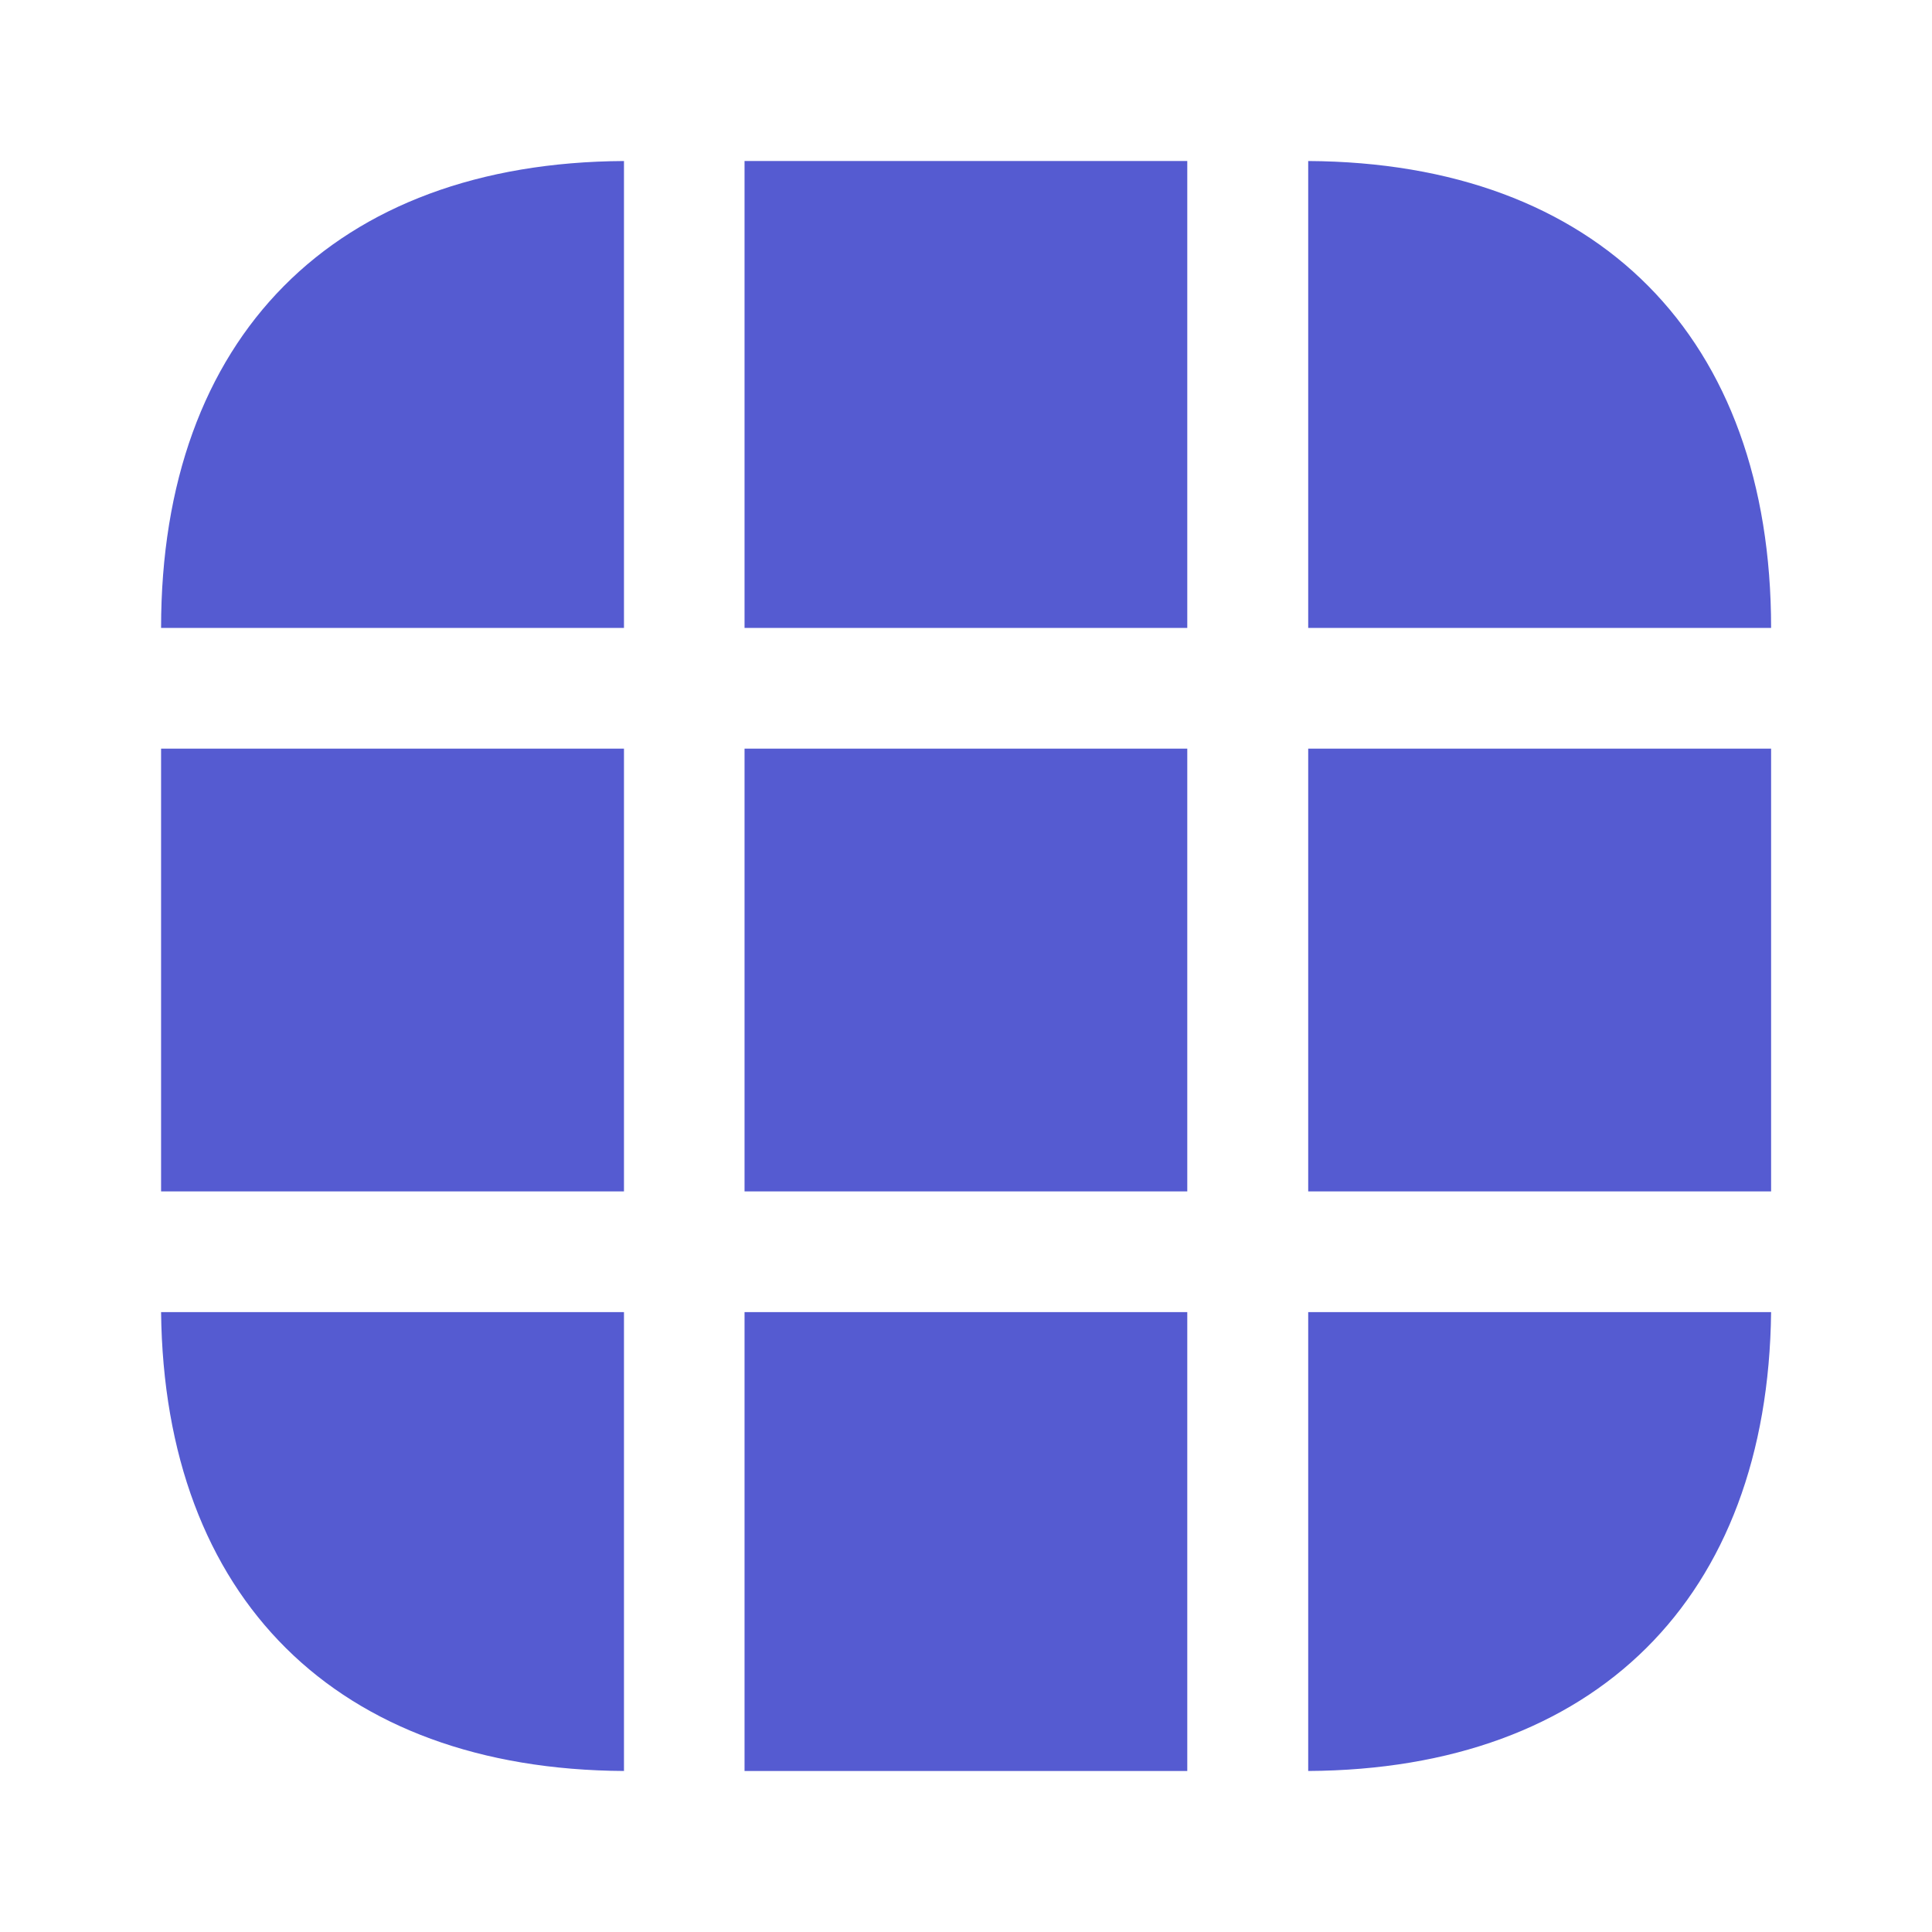 <svg xmlns="http://www.w3.org/2000/svg" width="32" height="32" fill="none" viewBox="0 0 32 32"><path fill="#555bd1" d="M10.335 2.667V10.4H2.668c0-4.813 2.867-7.707 7.667-7.733M29.335 10.4h-7.667V2.667c4.8.026 7.667 2.92 7.667 7.733M29.335 21.733c-.054 4.734-2.907 7.574-7.667 7.6v-7.6zM10.335 21.733v7.6c-4.76-.026-7.614-2.866-7.667-7.6zM10.335 12.4H2.668v7.333h7.667zM29.335 12.4h-7.667v7.333h7.667zM19.665 12.4h-7.333v7.333h7.333zM19.665 2.667h-7.333V10.4h7.333zM19.665 21.733h-7.333v7.6h7.333z"/></svg>